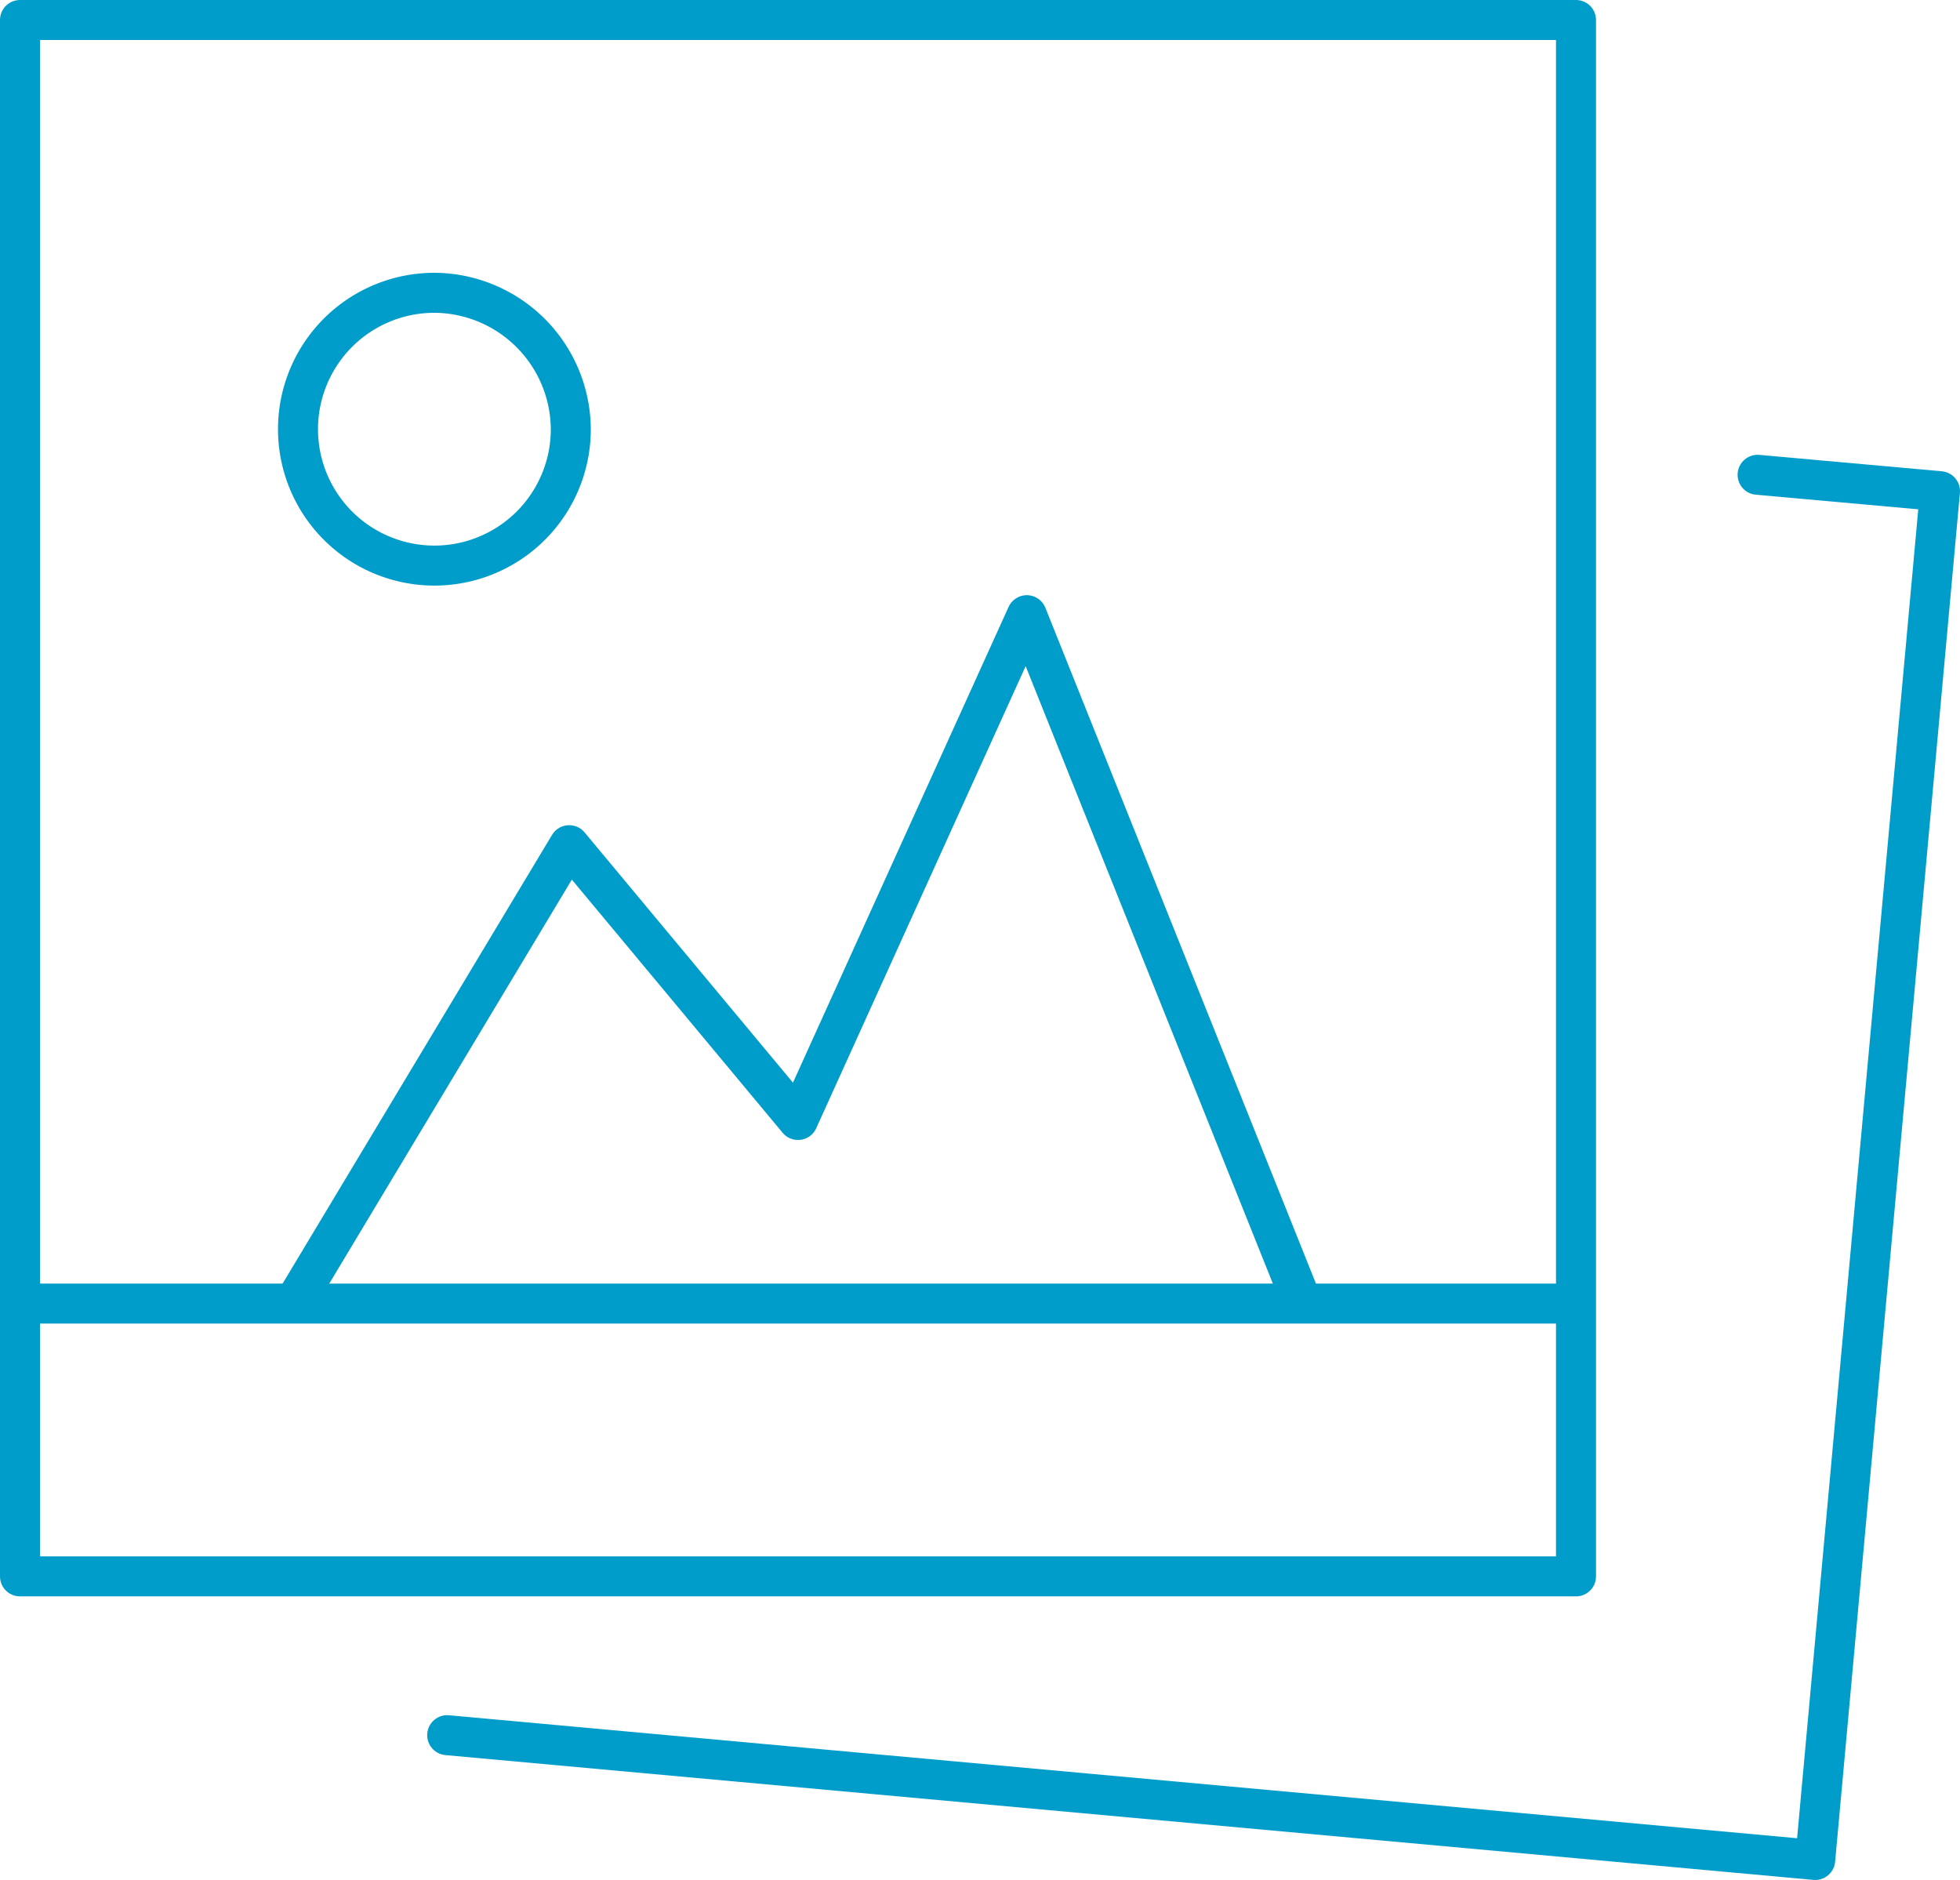 <svg viewBox="0 0 49 47" xmlns="http://www.w3.org/2000/svg"><g fill="none" stroke="#009dca" stroke-linejoin="round"><path d="m433.12 267.76a3.41 3.41 0 1 1 -3.41-3.44 3.43 3.43 0 0 1 3.41 3.44zm-13.64 21.83h38.64" transform="translate(-418.85 -257)"/><path d="m458.25 296.41h-38.9v-38.91h38.9zm-6.86-6.87-6.87-17.16-5.72 12.62-5.72-6.87-6.87 11.44" transform="translate(-418.85 -257)"/><path d="m43.94 11.87 4.56.41-3.12 34.22-34.2-3.12" stroke-linecap="round"/></g></svg>